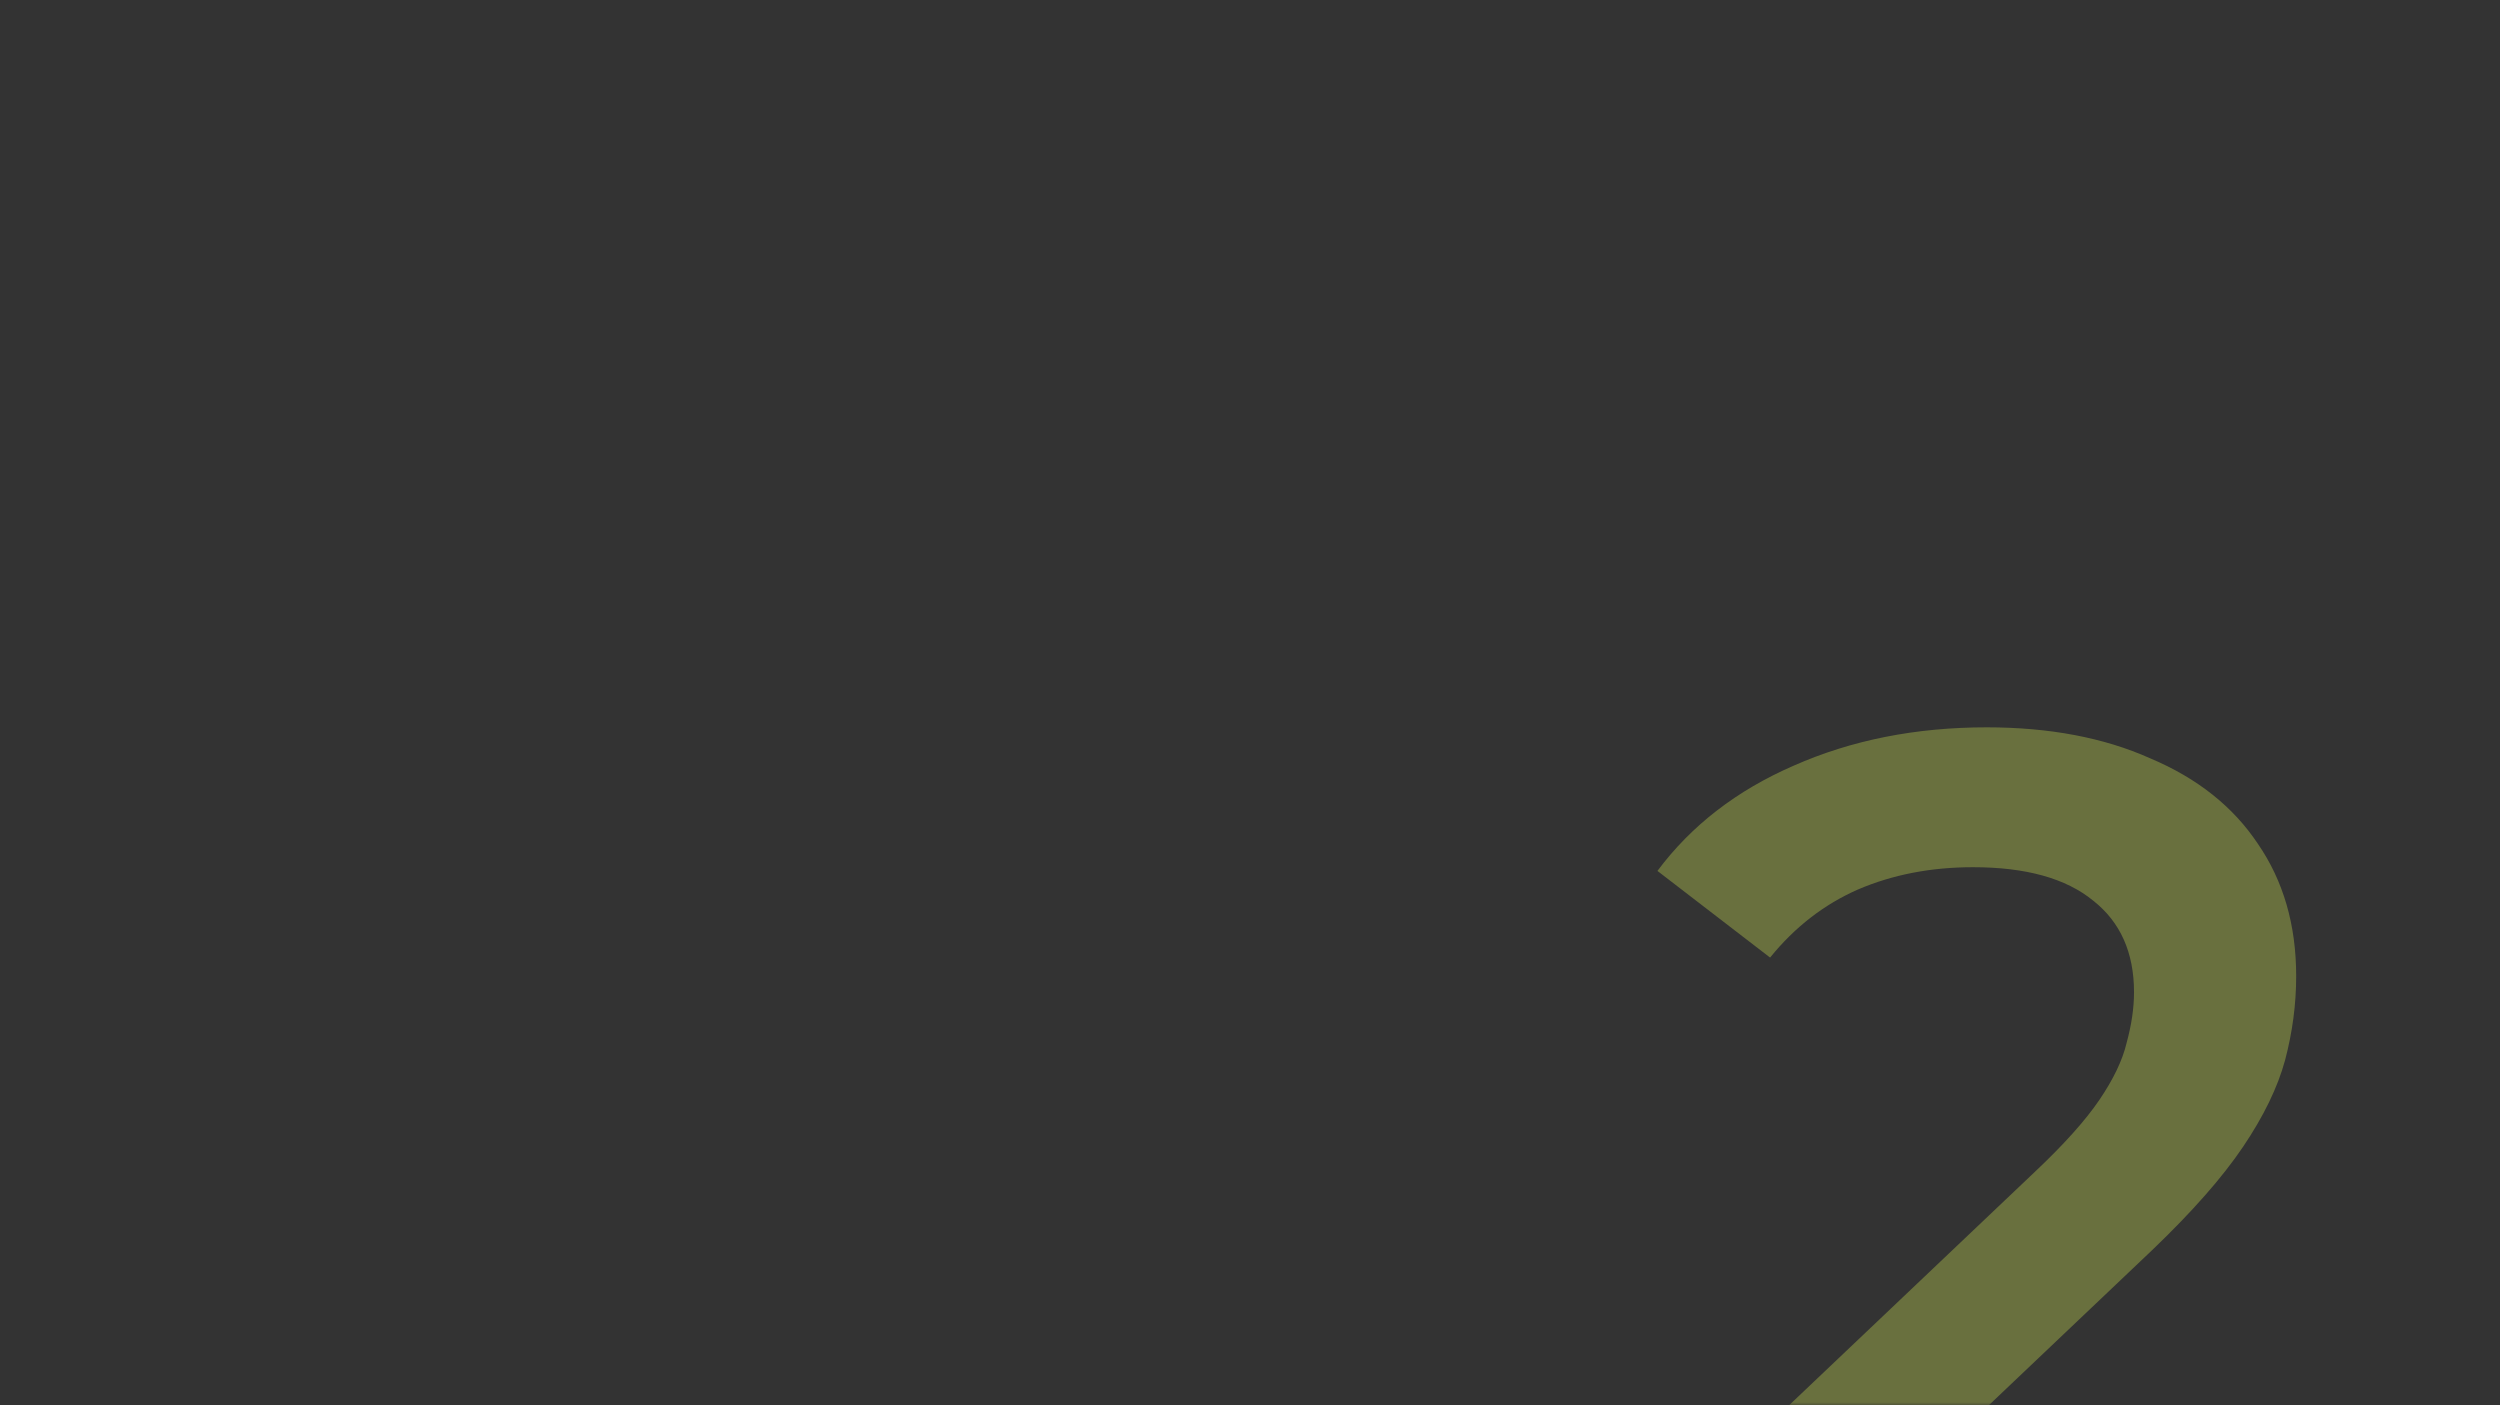 <?xml version="1.0" encoding="UTF-8"?> <svg xmlns="http://www.w3.org/2000/svg" width="386" height="217" viewBox="0 0 386 217" fill="none"><rect x="0" y="0" width="386" height="217" fill="#333333" stroke="none"/><mask id="mask0_117_1331" style="mask-type:alpha" maskUnits="userSpaceOnUse" x="0" y="0" width="386" height="217"><mask id="path-1-inside-1_117_1331" fill="white"><path d="M362 0C375.255 4.5098e-07 386 10.745 386 24V193C386 206.255 375.255 217 362 217H24C10.745 217 0 206.255 0 193V24C2.60941e-06 10.745 10.745 4.50981e-07 24 0H362Z"></path></mask><path d="M362 0C375.255 4.5098e-07 386 10.745 386 24V193C386 206.255 375.255 217 362 217H24C10.745 217 0 206.255 0 193V24C2.60941e-06 10.745 10.745 4.50981e-07 24 0H362Z" fill="white"></path><path d="M362 0L362 -1H362V0ZM386 193L387 193V193H386ZM362 217L362 218H362L362 217ZM24 217L24 218H24V217ZM0 24L-1 24V24H0ZM24 0L24 -1L24 -1L24 0ZM362 0L362 1C374.703 1 385 11.297 385 24H386H387C387 10.193 375.807 -1 362 -1L362 0ZM386 24H385V193H386H387V24H386ZM386 193L385 193C385 205.703 374.703 216 362 216L362 217L362 218C375.807 218 387 206.807 387 193L386 193ZM362 217V216H24V217V218H362V217ZM24 217L24 216C11.297 216 1 205.703 1 193H0H-1C-1 206.807 10.193 218 24 218L24 217ZM0 193H1V24H0H-1V193H0ZM0 24L1 24C1 11.297 11.297 1 24 1L24 0L24 -1C10.193 -1 -1 10.193 -1 24L0 24ZM24 0V1H362V0V-1H24V0Z" fill="#9775FA" mask="url(#path-1-inside-1_117_1331)"></path></mask><g mask="url(#mask0_117_1331)"><path opacity="0.3" d="M261.068 248V231.372L314.202 180.914C318.661 176.71 321.974 173.014 324.14 169.829C326.307 166.643 327.708 163.713 328.345 161.037C329.11 158.234 329.492 155.622 329.492 153.201C329.492 147.085 327.39 142.37 323.185 139.057C318.98 135.617 312.8 133.897 304.645 133.897C298.147 133.897 292.222 135.044 286.871 137.337C281.646 139.631 277.123 143.135 273.301 147.849L255.908 134.47C261.132 127.462 268.14 122.047 276.932 118.225C285.851 114.275 295.79 112.3 306.748 112.3C316.432 112.3 324.841 113.892 331.977 117.078C339.239 120.136 344.782 124.532 348.605 130.266C352.555 135.999 354.53 142.816 354.53 150.716C354.53 155.048 353.956 159.381 352.81 163.713C351.663 167.918 349.497 172.377 346.311 177.092C343.126 181.806 338.475 187.094 332.359 192.955L286.679 236.341L281.519 226.976H359.69V248H261.068Z" fill="#E8FF57"></path></g></svg> 